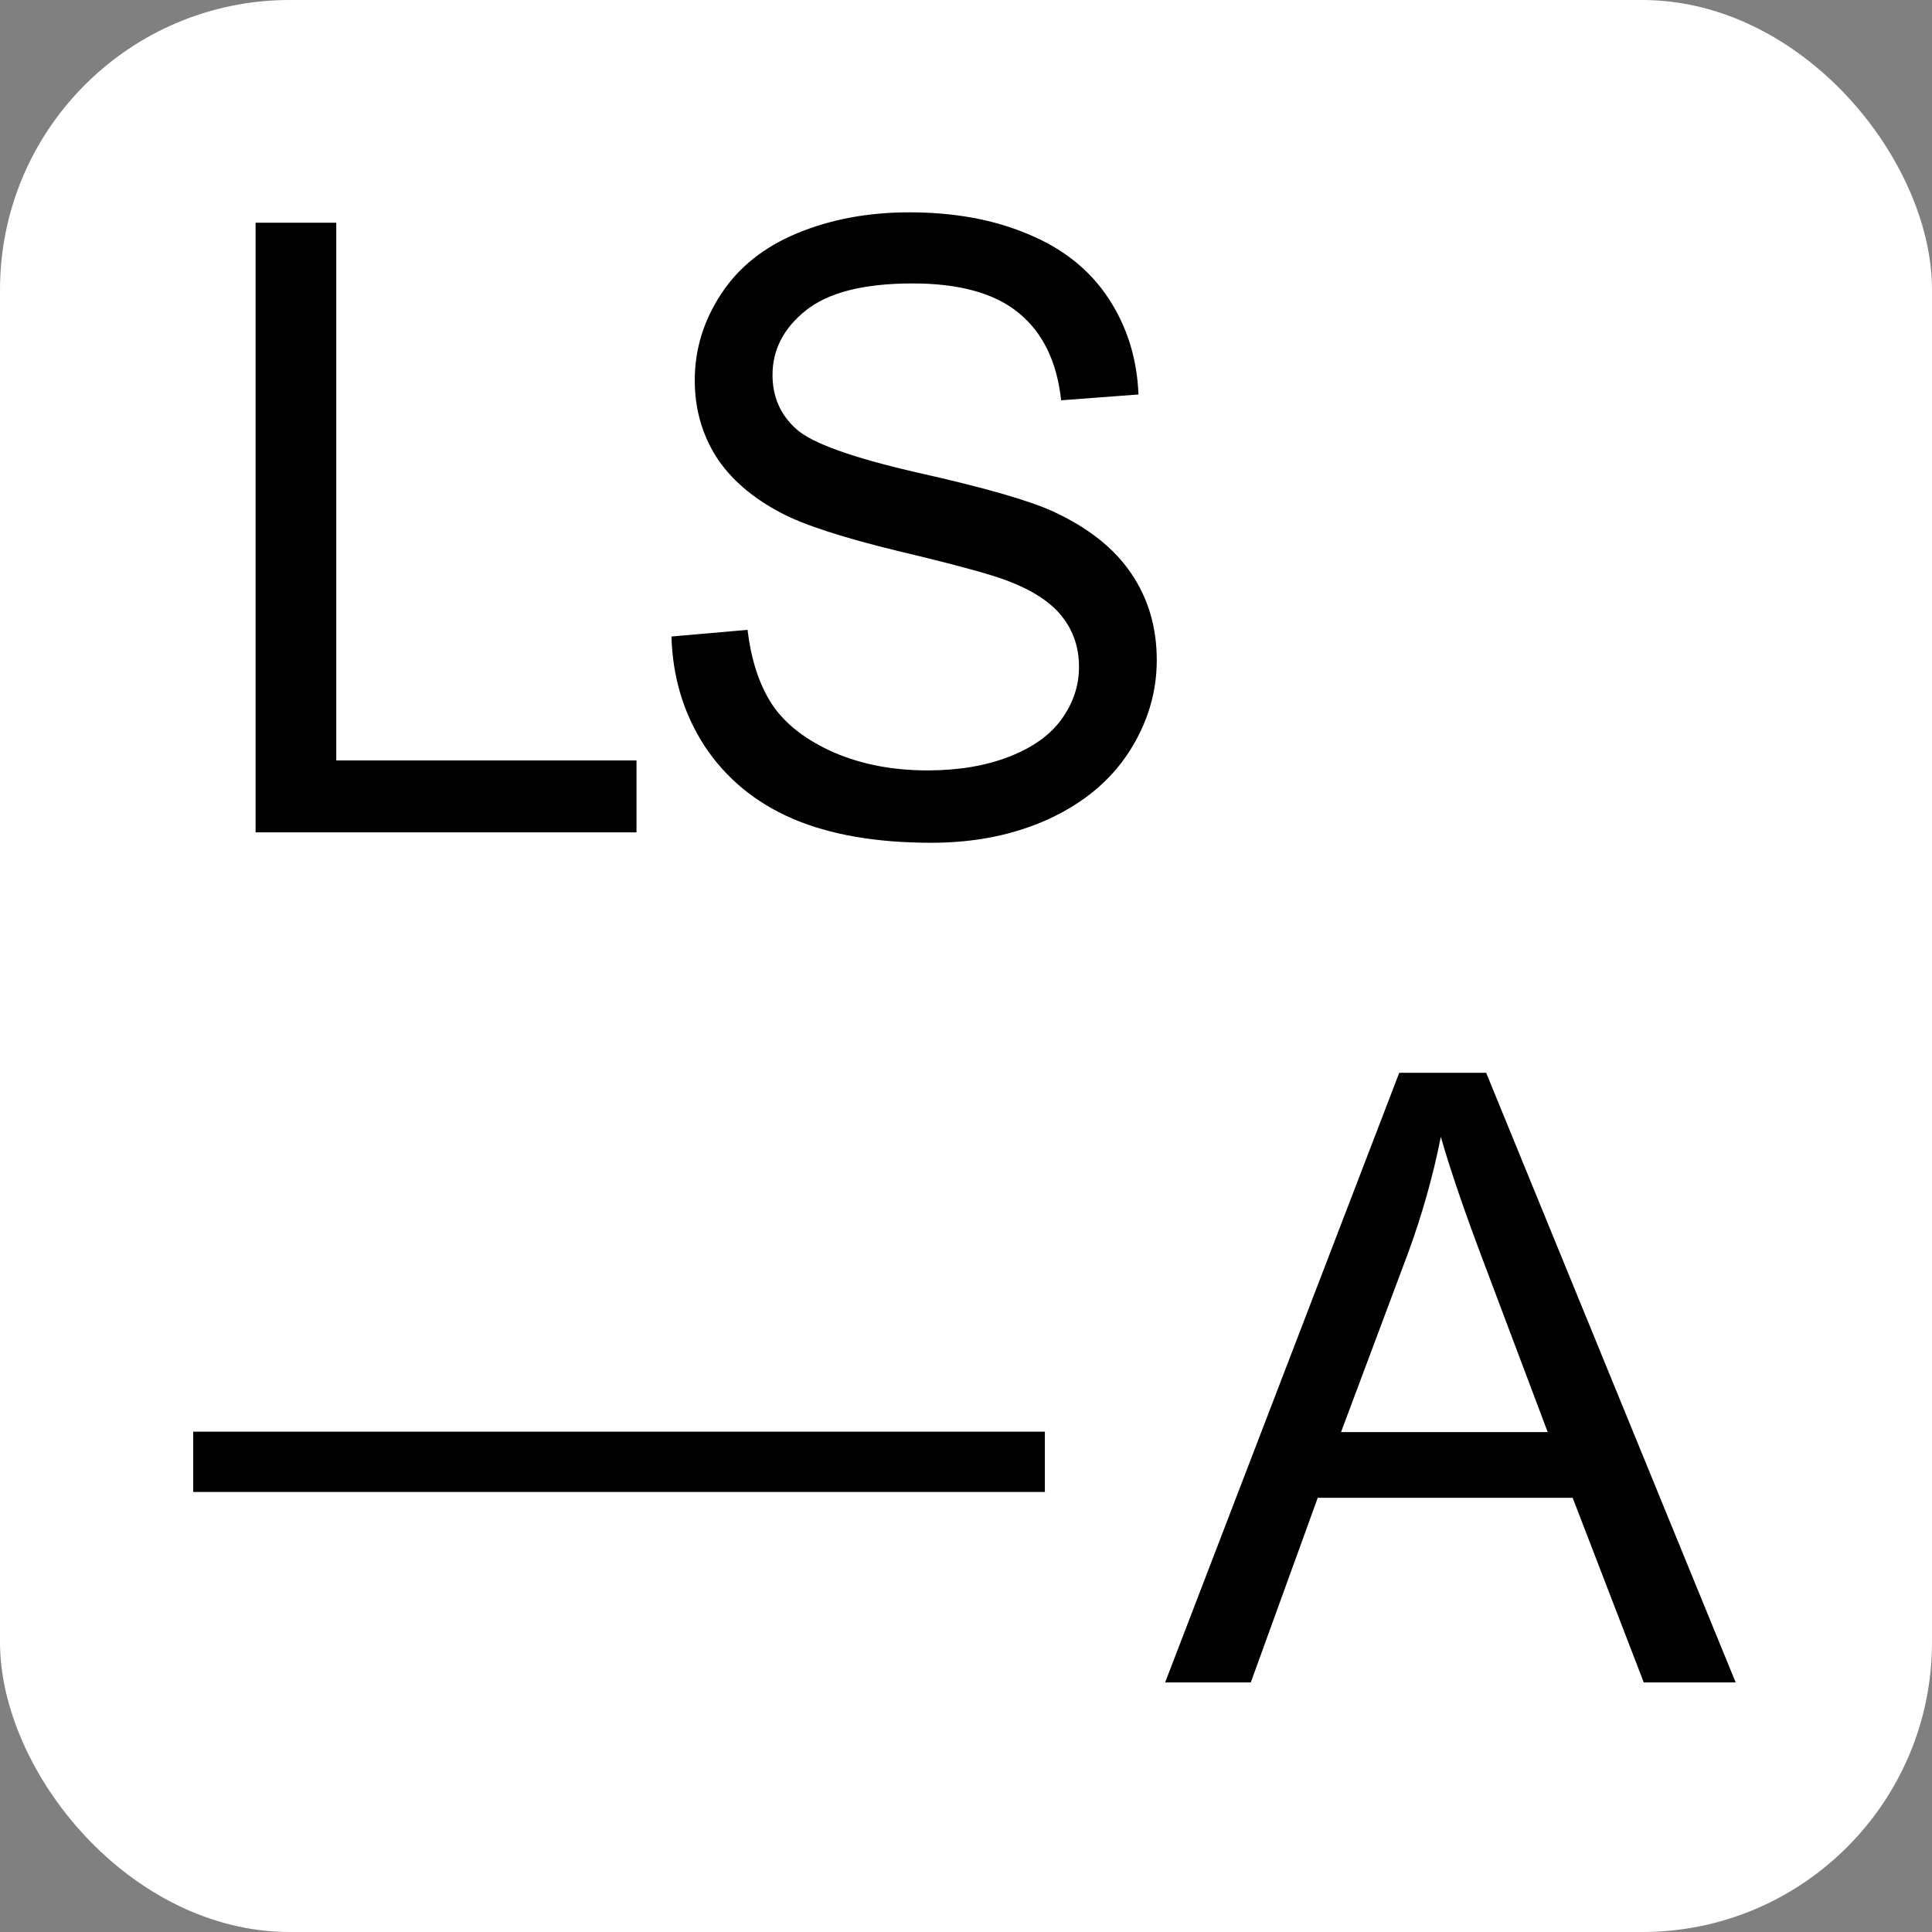 <?xml version="1.0" encoding="UTF-8"?> <svg xmlns="http://www.w3.org/2000/svg" width="400" height="400" viewBox="0 0 400 400" fill="none"><rect x="0" y="0" width="400" height="400" fill="#808080" stroke="none"/><rect width="400" height="400" rx="60" fill="white"></rect><path d="M52.915 172.333V46.113H69.618V157.438H131.781V172.333H52.915ZM139.02 131.781L154.776 130.403C155.523 136.717 157.245 141.912 159.942 145.987C162.697 150.005 166.945 153.277 172.685 155.803C178.425 158.271 184.882 159.505 192.057 159.505C198.428 159.505 204.053 158.558 208.932 156.664C213.811 154.769 217.427 152.186 219.781 148.915C222.192 145.586 223.397 141.969 223.397 138.066C223.397 134.106 222.249 130.662 219.953 127.734C217.657 124.75 213.869 122.253 208.588 120.244C205.201 118.924 197.711 116.886 186.116 114.131C174.522 111.318 166.4 108.678 161.75 106.21C155.723 103.053 151.218 99.15 148.233 94.5C145.306 89.794 143.842 84.542 143.842 78.744C143.842 72.373 145.65 66.432 149.266 60.922C152.882 55.354 158.163 51.135 165.108 48.265C172.053 45.395 179.774 43.96 188.269 43.96C197.625 43.96 205.862 45.481 212.979 48.524C220.154 51.508 225.664 55.928 229.51 61.783C233.356 67.638 235.422 74.267 235.709 81.672L219.695 82.877C218.834 74.898 215.906 68.872 210.913 64.796C205.976 60.721 198.658 58.683 188.958 58.683C178.855 58.683 171.48 60.549 166.83 64.28C162.238 67.953 159.942 72.402 159.942 77.625C159.942 82.159 161.578 85.891 164.85 88.818C168.064 91.745 176.445 94.759 189.991 97.858C203.594 100.9 212.922 103.569 217.973 105.865C225.32 109.252 230.744 113.557 234.245 118.78C237.747 123.946 239.497 129.916 239.497 136.689C239.497 143.404 237.575 149.747 233.729 155.716C229.883 161.629 224.344 166.249 217.112 169.578C209.937 172.85 201.844 174.486 192.832 174.486C181.41 174.486 171.824 172.821 164.075 169.492C156.384 166.163 150.328 161.169 145.908 154.511C141.546 147.795 139.25 140.219 139.02 131.781ZM40 308.9V296.416H216.33V308.9H40ZM241.226 348.333L289.7 222.113H307.694L359.354 348.333H340.326L325.603 310.106H272.824L258.963 348.333H241.226ZM277.646 296.502H320.437L307.264 261.546C303.246 250.927 300.261 242.203 298.31 235.372C296.702 243.465 294.435 251.501 291.508 259.48L277.646 296.502Z" fill="black"></path></svg> 